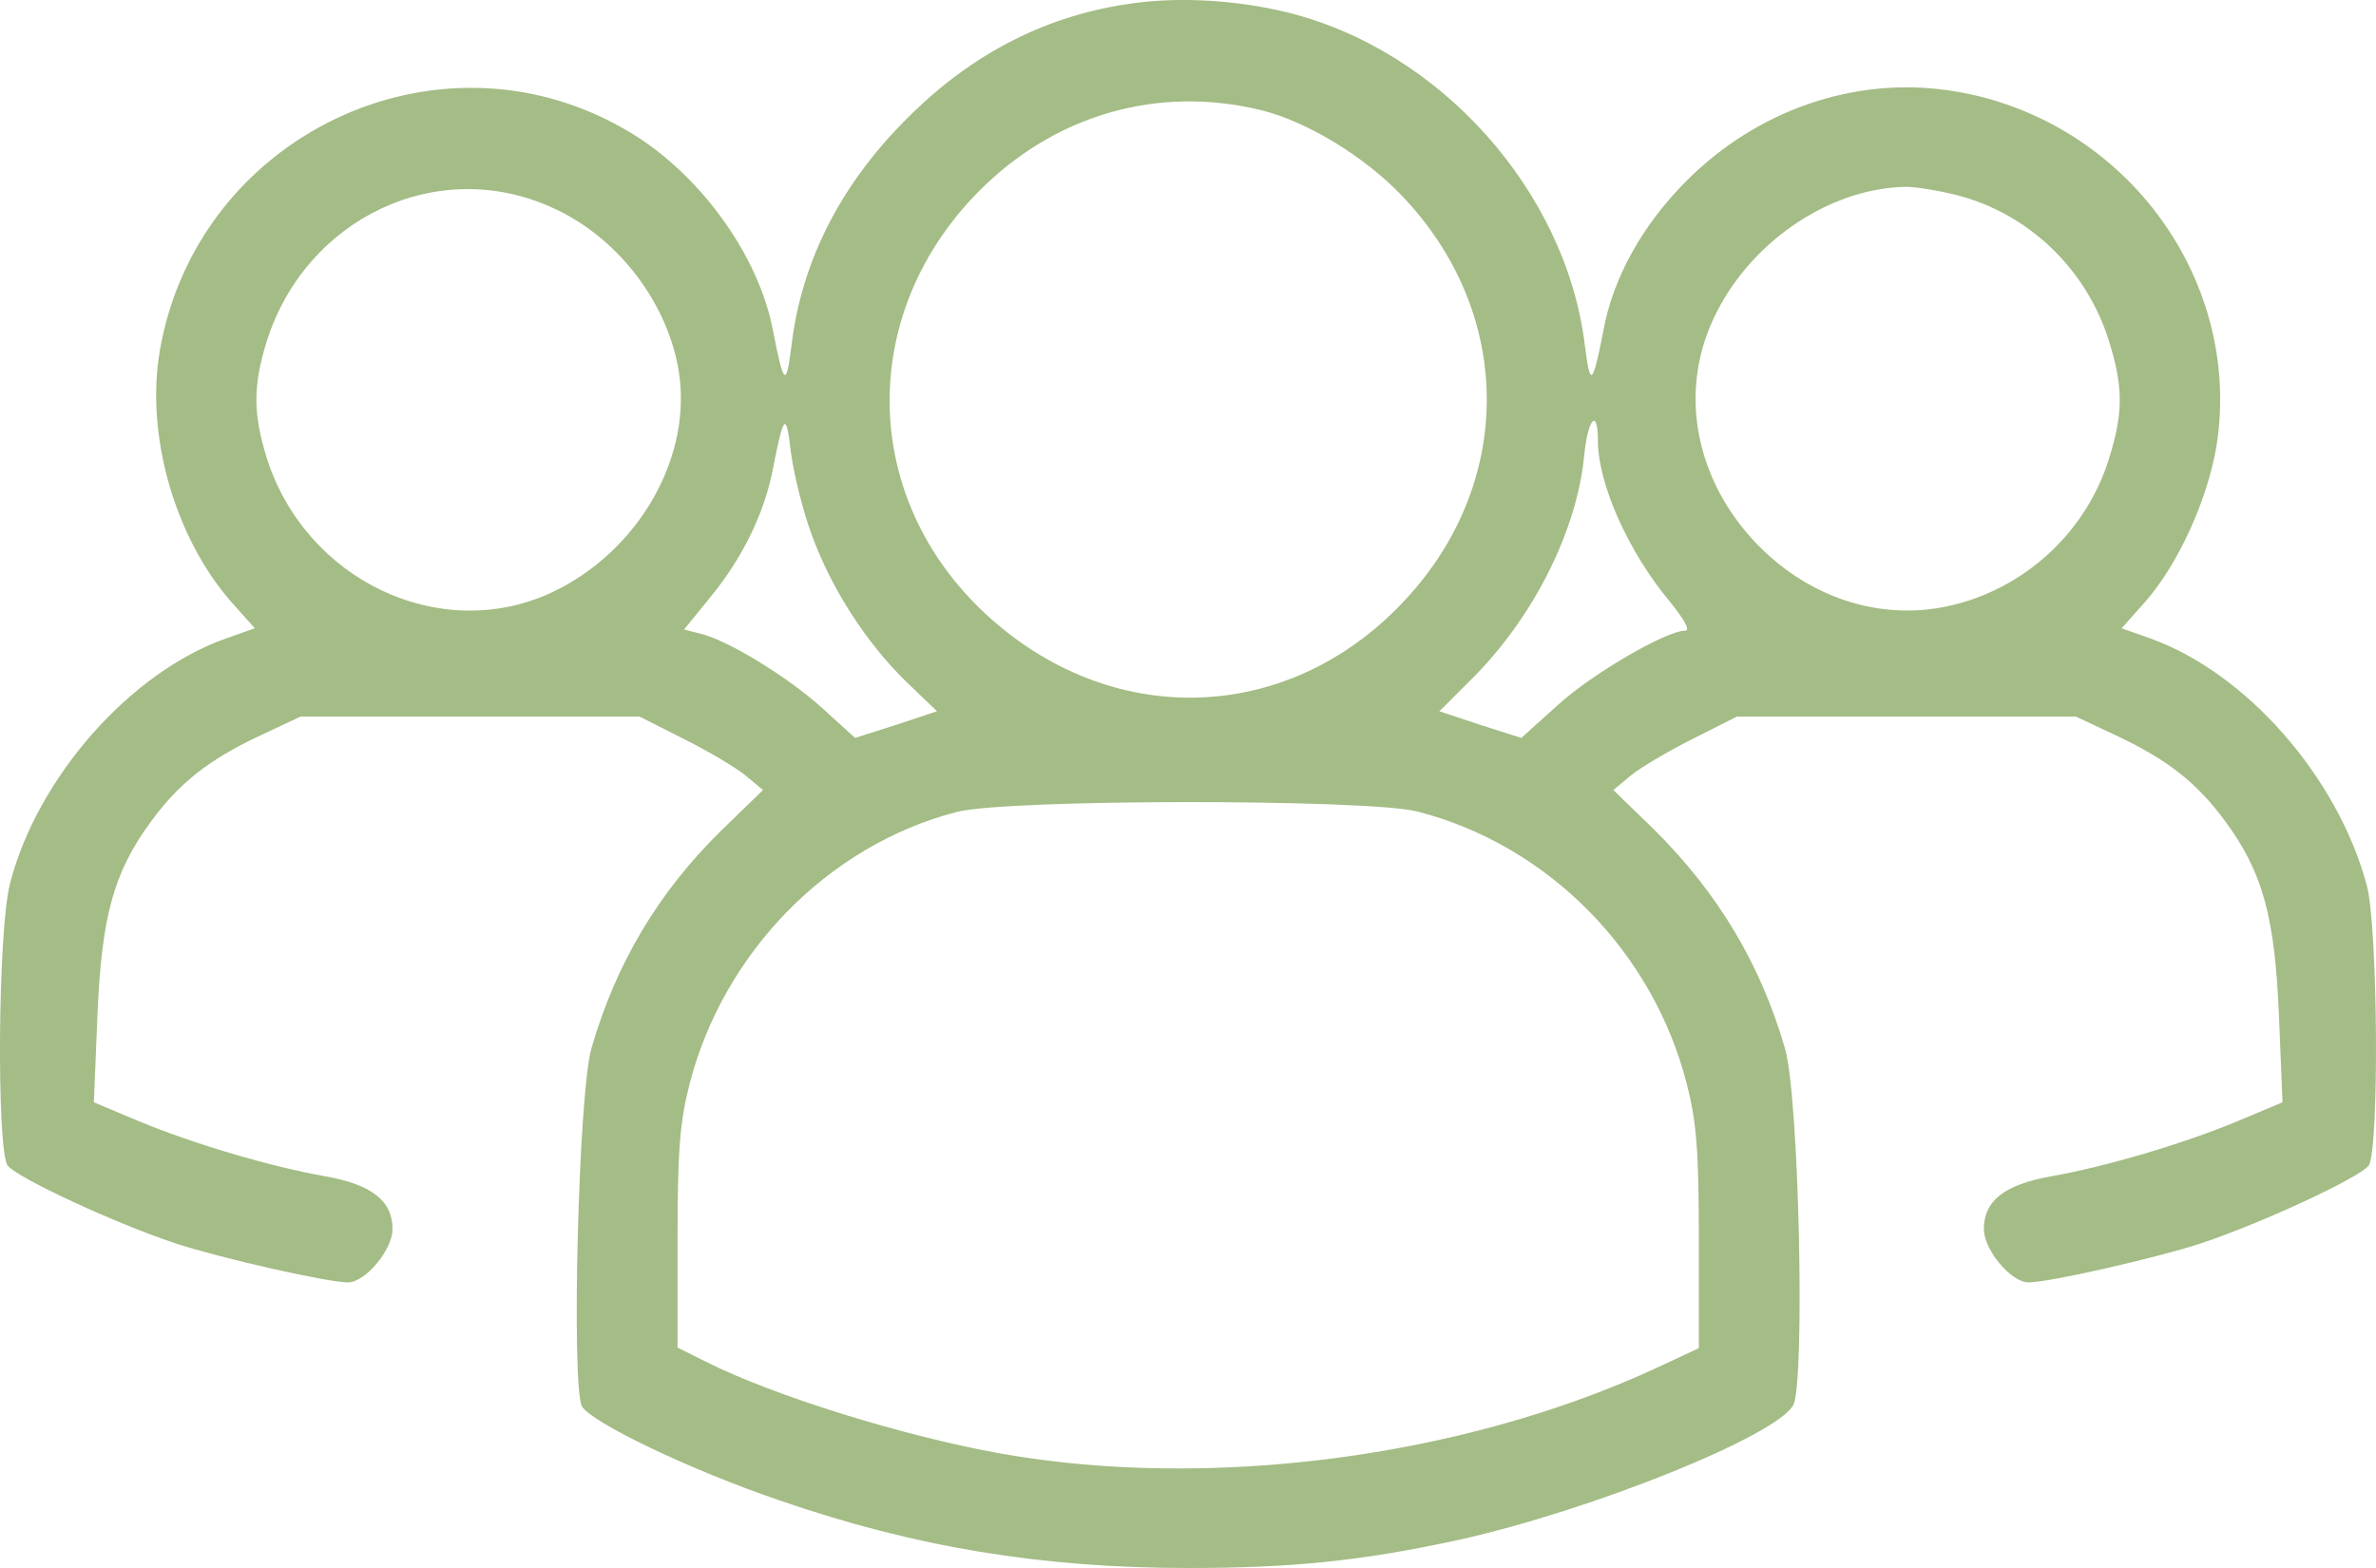 <svg width="50" height="33" viewBox="0 0 50 33" fill="none" xmlns="http://www.w3.org/2000/svg">
<path d="M23.855 0.068C22.055 0.305 20.456 1.115 19.081 2.499C17.694 3.883 16.87 5.492 16.657 7.263C16.545 8.16 16.495 8.123 16.27 6.976C15.97 5.342 14.658 3.559 13.109 2.699C9.16 0.454 4.137 2.873 3.362 7.387C3.062 9.158 3.675 11.303 4.862 12.662L5.362 13.223L4.762 13.435C2.738 14.146 0.788 16.365 0.213 18.585C-0.049 19.582 -0.074 24.209 0.163 24.533C0.376 24.795 2.413 25.742 3.687 26.166C4.637 26.478 6.886 26.989 7.323 26.989C7.686 26.989 8.26 26.304 8.26 25.867C8.26 25.269 7.823 24.932 6.848 24.757C5.711 24.558 4.062 24.072 2.925 23.598L1.975 23.199L2.05 21.378C2.138 19.283 2.388 18.36 3.187 17.276C3.775 16.478 4.387 15.991 5.474 15.48L6.324 15.081H9.897H13.458L14.396 15.555C14.895 15.804 15.483 16.153 15.683 16.316L16.057 16.627L15.183 17.475C13.858 18.772 12.959 20.281 12.446 22.064C12.171 23.012 12.021 29.159 12.246 29.596C12.434 29.932 14.533 30.942 16.407 31.578C19.256 32.563 21.93 33 25.004 33C27.191 33 28.678 32.85 30.727 32.401C33.513 31.778 37.387 30.219 37.737 29.571C37.987 29.097 37.862 23.074 37.562 22.064C37.049 20.293 36.162 18.809 34.825 17.475L33.951 16.627L34.325 16.316C34.525 16.153 35.113 15.804 35.612 15.555L36.55 15.081H40.111H43.684L44.534 15.48C45.621 15.991 46.233 16.478 46.821 17.276C47.62 18.36 47.87 19.283 47.958 21.378L48.033 23.199L47.083 23.598C45.946 24.072 44.297 24.558 43.16 24.757C42.185 24.932 41.748 25.269 41.748 25.867C41.748 26.304 42.322 26.989 42.685 26.989C43.122 26.989 45.371 26.478 46.321 26.166C47.595 25.742 49.632 24.795 49.845 24.533C50.069 24.221 50.044 19.545 49.807 18.635C49.195 16.353 47.271 14.158 45.246 13.435L44.647 13.223L45.146 12.662C45.846 11.864 46.458 10.505 46.646 9.37C47.196 5.816 44.634 2.424 40.998 1.901C39.024 1.614 36.987 2.312 35.5 3.796C34.563 4.731 33.938 5.854 33.738 6.976C33.513 8.123 33.463 8.16 33.351 7.263C32.951 4.008 30.29 1.04 27.066 0.255C26.029 0.005 24.842 -0.07 23.855 0.068ZM26.566 2.325C27.503 2.562 28.703 3.285 29.49 4.108C31.889 6.602 31.889 10.23 29.477 12.724C27.028 15.268 23.33 15.343 20.718 12.899C18.132 10.48 18.044 6.677 20.531 4.095C22.143 2.424 24.354 1.776 26.566 2.325ZM11.622 4.37C12.959 4.968 14.008 6.302 14.271 7.736C14.608 9.582 13.446 11.627 11.572 12.487C9.235 13.547 6.424 12.2 5.611 9.632C5.324 8.697 5.324 8.123 5.611 7.188C6.436 4.582 9.21 3.272 11.622 4.37ZM41.185 4.108C42.685 4.494 43.897 5.654 44.372 7.15C44.684 8.135 44.684 8.684 44.384 9.644C43.922 11.153 42.672 12.338 41.135 12.724C39.661 13.098 38.111 12.624 36.974 11.452C35.688 10.118 35.325 8.285 36.05 6.726C36.775 5.143 38.436 3.983 40.061 3.933C40.273 3.921 40.785 4.008 41.185 4.108ZM17.082 11.253C17.494 12.388 18.219 13.51 19.056 14.333L19.718 14.969L18.856 15.256L17.994 15.53L17.307 14.906C16.595 14.258 15.32 13.472 14.733 13.335L14.396 13.248L14.933 12.587C15.633 11.739 16.095 10.779 16.27 9.844C16.495 8.697 16.545 8.659 16.645 9.532C16.707 9.981 16.895 10.754 17.082 11.253ZM33.626 9.27C33.626 10.181 34.263 11.614 35.15 12.674C35.45 13.049 35.575 13.273 35.463 13.273C35.063 13.273 33.501 14.183 32.789 14.832L32.014 15.53L31.152 15.256L30.29 14.969L30.952 14.308C32.264 13.011 33.188 11.166 33.338 9.582C33.413 8.809 33.626 8.572 33.626 9.27ZM29.815 17.076C32.564 17.774 34.788 20.019 35.5 22.825C35.7 23.61 35.75 24.209 35.75 26.079V28.373L34.813 28.81C30.752 30.68 25.441 31.366 21.068 30.593C19.044 30.232 16.295 29.384 14.858 28.66L14.258 28.361V26.067C14.258 24.209 14.308 23.61 14.508 22.825C15.22 20.044 17.432 17.787 20.131 17.089C21.155 16.814 28.765 16.814 29.815 17.076Z" fill="#A4BC85"/>
</svg>
